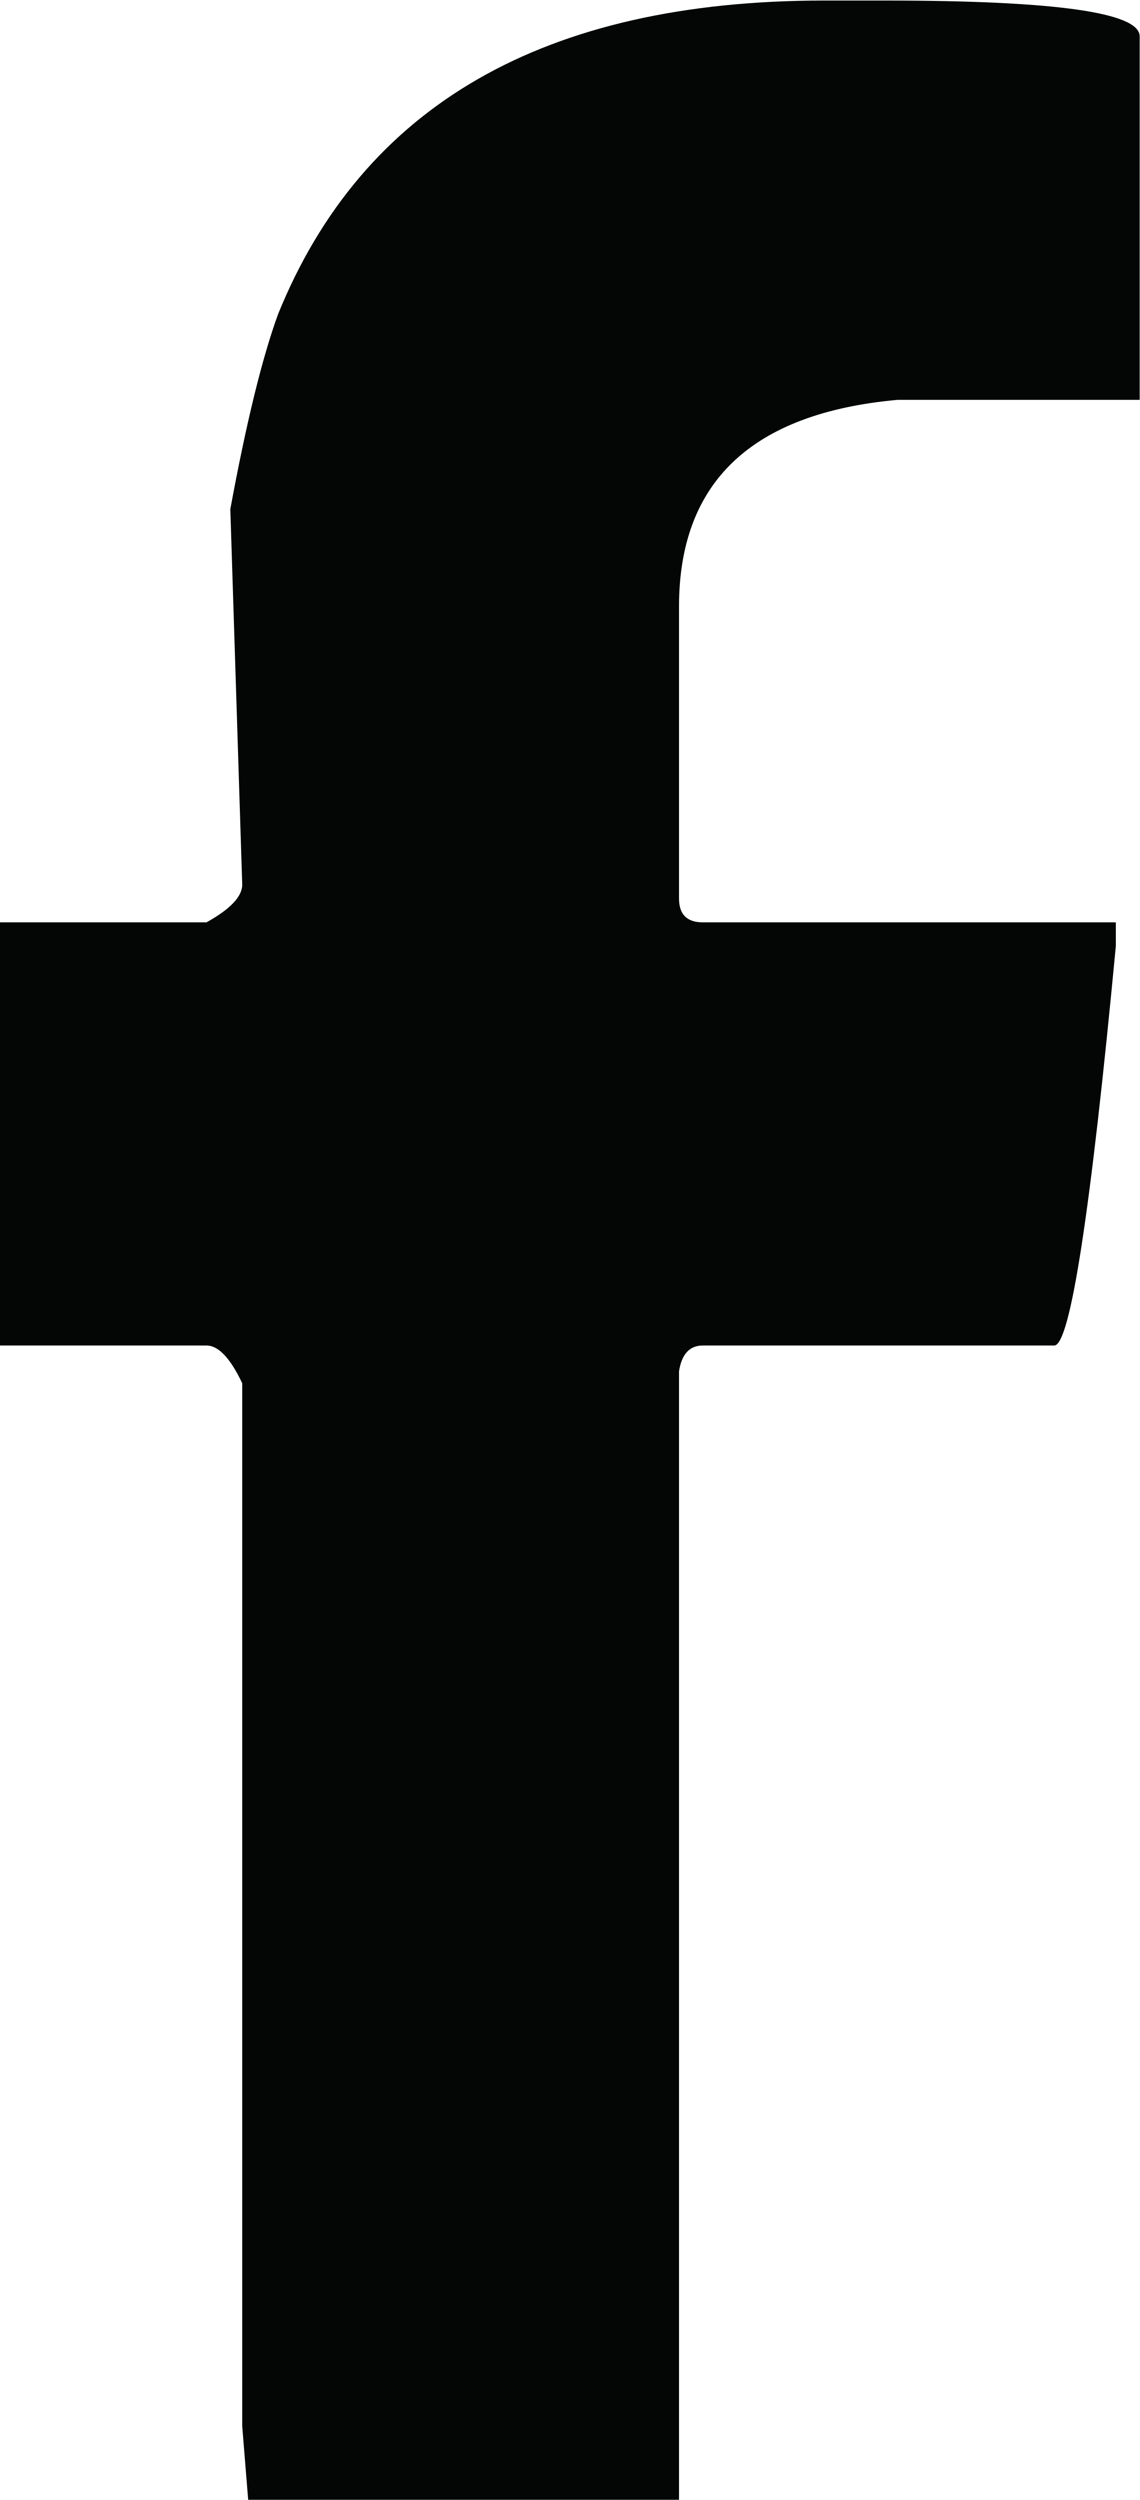 <?xml version="1.0" encoding="UTF-8" standalone="no"?>
<svg
   xmlns:dc="http://purl.org/dc/elements/1.1/"
   xmlns:cc="http://creativecommons.org/ns#"
   xmlns:rdf="http://www.w3.org/1999/02/22-rdf-syntax-ns#"
   xmlns:svg="http://www.w3.org/2000/svg"
   xmlns="http://www.w3.org/2000/svg"
   viewBox="0 0 44.16 96.773"
   height="96.773"
   width="44.16"
   xml:space="preserve"
   id="svg2"
   version="1.1"><defs
     id="defs6" /><g
     transform="matrix(1.333,0,0,-1.333,0,96.773)"
     id="g10"><g
       transform="scale(0.1)"
       id="g12"><path
         id="path14"
         style="fill:#040606;fill-opacity:1;fill-rule:nonzero;stroke:none"
         d="M 80.777,634.668 C 105.387,695.43 158.281,725.82 239.441,725.82 h 17.887 c 49.231,0 73.856,-3.457 73.856,-10.382 V 609.852 h -70.395 c -42.316,-3.844 -63.465,-23.856 -63.465,-60 v -84.813 c 0,-4.617 2.305,-6.926 6.922,-6.926 h 120.012 v -6.922 C 316.941,373.879 310.984,335.223 306.371,335.223 H 204.246 c -3.851,0 -6.156,-2.508 -6.922,-7.5 L 197.324,0 H 72.117 L 70.391,21.348 V 324.258 c -3.461,7.305 -6.922,10.965 -10.387,10.965 H 0 v 122.89 h 60.004 c 6.926,3.84 10.387,7.5 10.387,10.957 l -3.461,109.055 c 4.613,24.988 9.23,43.848 13.848,56.543" /></g></g></svg>